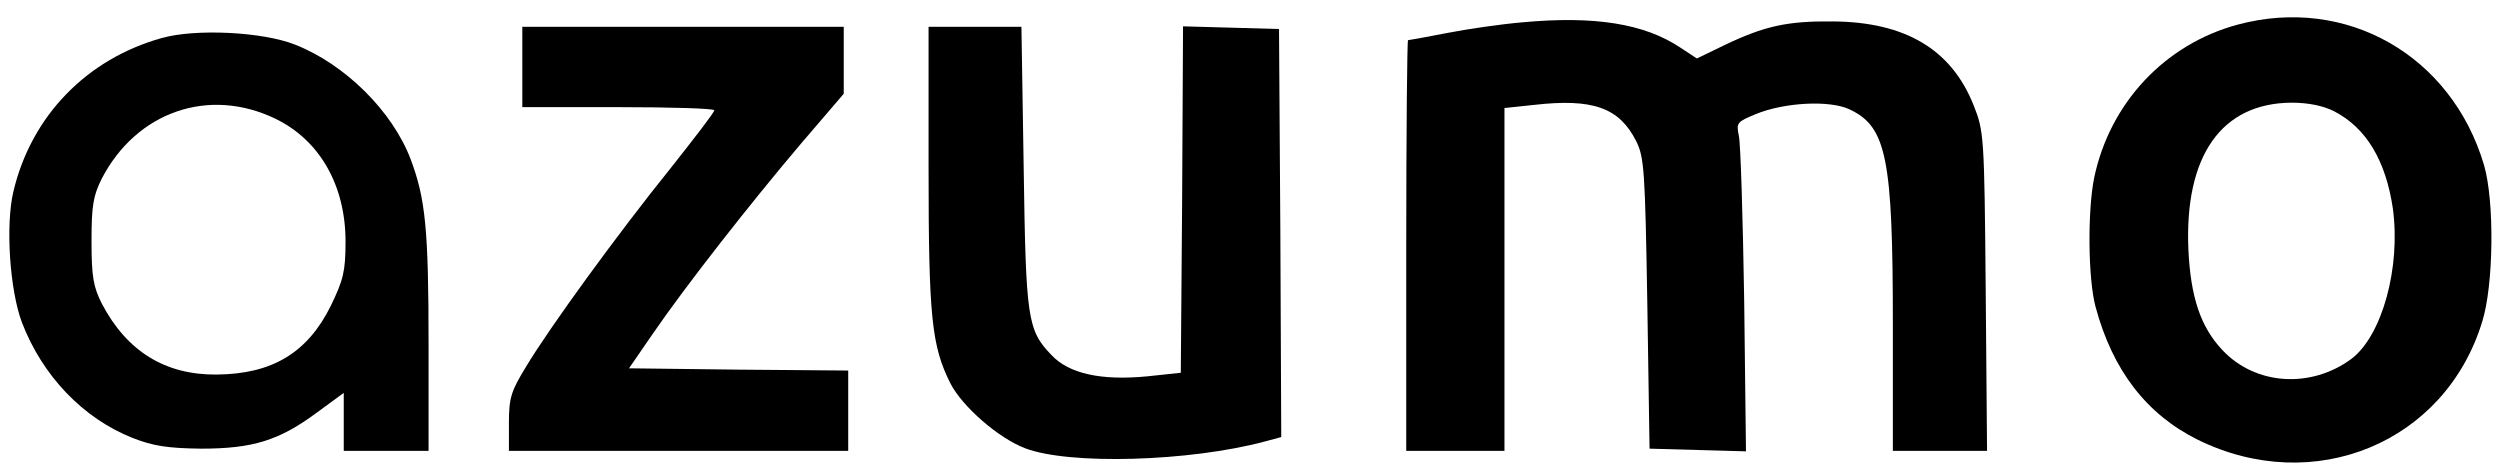 <svg xmlns="http://www.w3.org/2000/svg" version="1.0" width="100%" height="100%" viewBox="0 0 560 105" preserveAspectRatio="xMidYMid meet">

<g transform="translate(0,105) scale(0.1,-0.1)" fill="currentColor" stroke="none">
<path d="M3410 1000 c-47 -4 -123 -15 -169 -24 -46 -9 -85 -16 -87 -16 -2 0 -4 -207 -4 -460 l0 -460 110 0 110 0 0 384 0 384 66 7 c132 15 191 -6 229 -81 18 -36 20 -65 25 -364 l5 -325 108 -3 108 -3 -4 338 c-3 186 -8 352 -12 369 -6 29 -4 31 37 48 65 27 167 32 211 11 83 -39 97 -109 97 -482 l0 -283 106 0 105 0 -3 358 c-3 349 -4 358 -27 416 -50 126 -154 187 -316 188 -101 1 -152 -10 -242 -53 l-62 -30 -38 25 c-80 53 -191 71 -353 56z"></path>
<path d="M5013 995 c-164 -44 -287 -176 -322 -343 -15 -73 -14 -226 3 -289 38 -142 114 -241 229 -298 260 -128 554 -7 637 264 26 82 28 271 4 352 -73 245 -308 379 -551 314z m215 -194 c72 -37 116 -110 132 -218 18 -132 -24 -285 -93 -337 -91 -67 -215 -59 -289 20 -49 52 -71 119 -76 225 -9 210 74 328 231 329 38 0 71 -7 95 -19z"></path>
<path d="M1170 900 l0 -90 215 0 c118 0 215 -3 215 -7 0 -5 -45 -63 -98 -130 -117 -145 -272 -358 -324 -445 -33 -54 -38 -69 -38 -125 l0 -63 380 0 380 0 0 90 0 90 -245 2 -246 3 53 77 c74 108 220 294 332 426 l96 112 0 75 0 75 -360 0 -360 0 0 -90z"></path>
<path d="M2080 673 c0 -335 7 -398 49 -482 27 -52 107 -122 167 -145 99 -38 369 -30 537 15 l37 10 -2 457 -3 457 -107 3 -108 3 -2 -388 -3 -388 -75 -8 c-104 -10 -176 6 -215 48 -54 56 -57 82 -62 423 l-5 312 -104 0 -104 0 0 -317z"></path>
<path d="M363 965 c-169 -47 -293 -175 -333 -344 -18 -76 -8 -221 19 -293 46 -120 137 -215 248 -259 46 -18 78 -23 153 -24 116 0 175 18 260 81 l60 44 0 -65 0 -65 95 0 95 0 0 238 c0 259 -7 327 -40 415 -41 108 -147 213 -259 257 -73 29 -223 36 -298 15z m254 -181 c99 -48 157 -149 157 -275 0 -67 -5 -86 -33 -144 -52 -105 -131 -153 -256 -154 -115 -1 -201 52 -257 159 -19 38 -23 60 -23 140 0 80 4 102 23 140 78 150 240 206 389 134z"></path>
</g>
</svg>